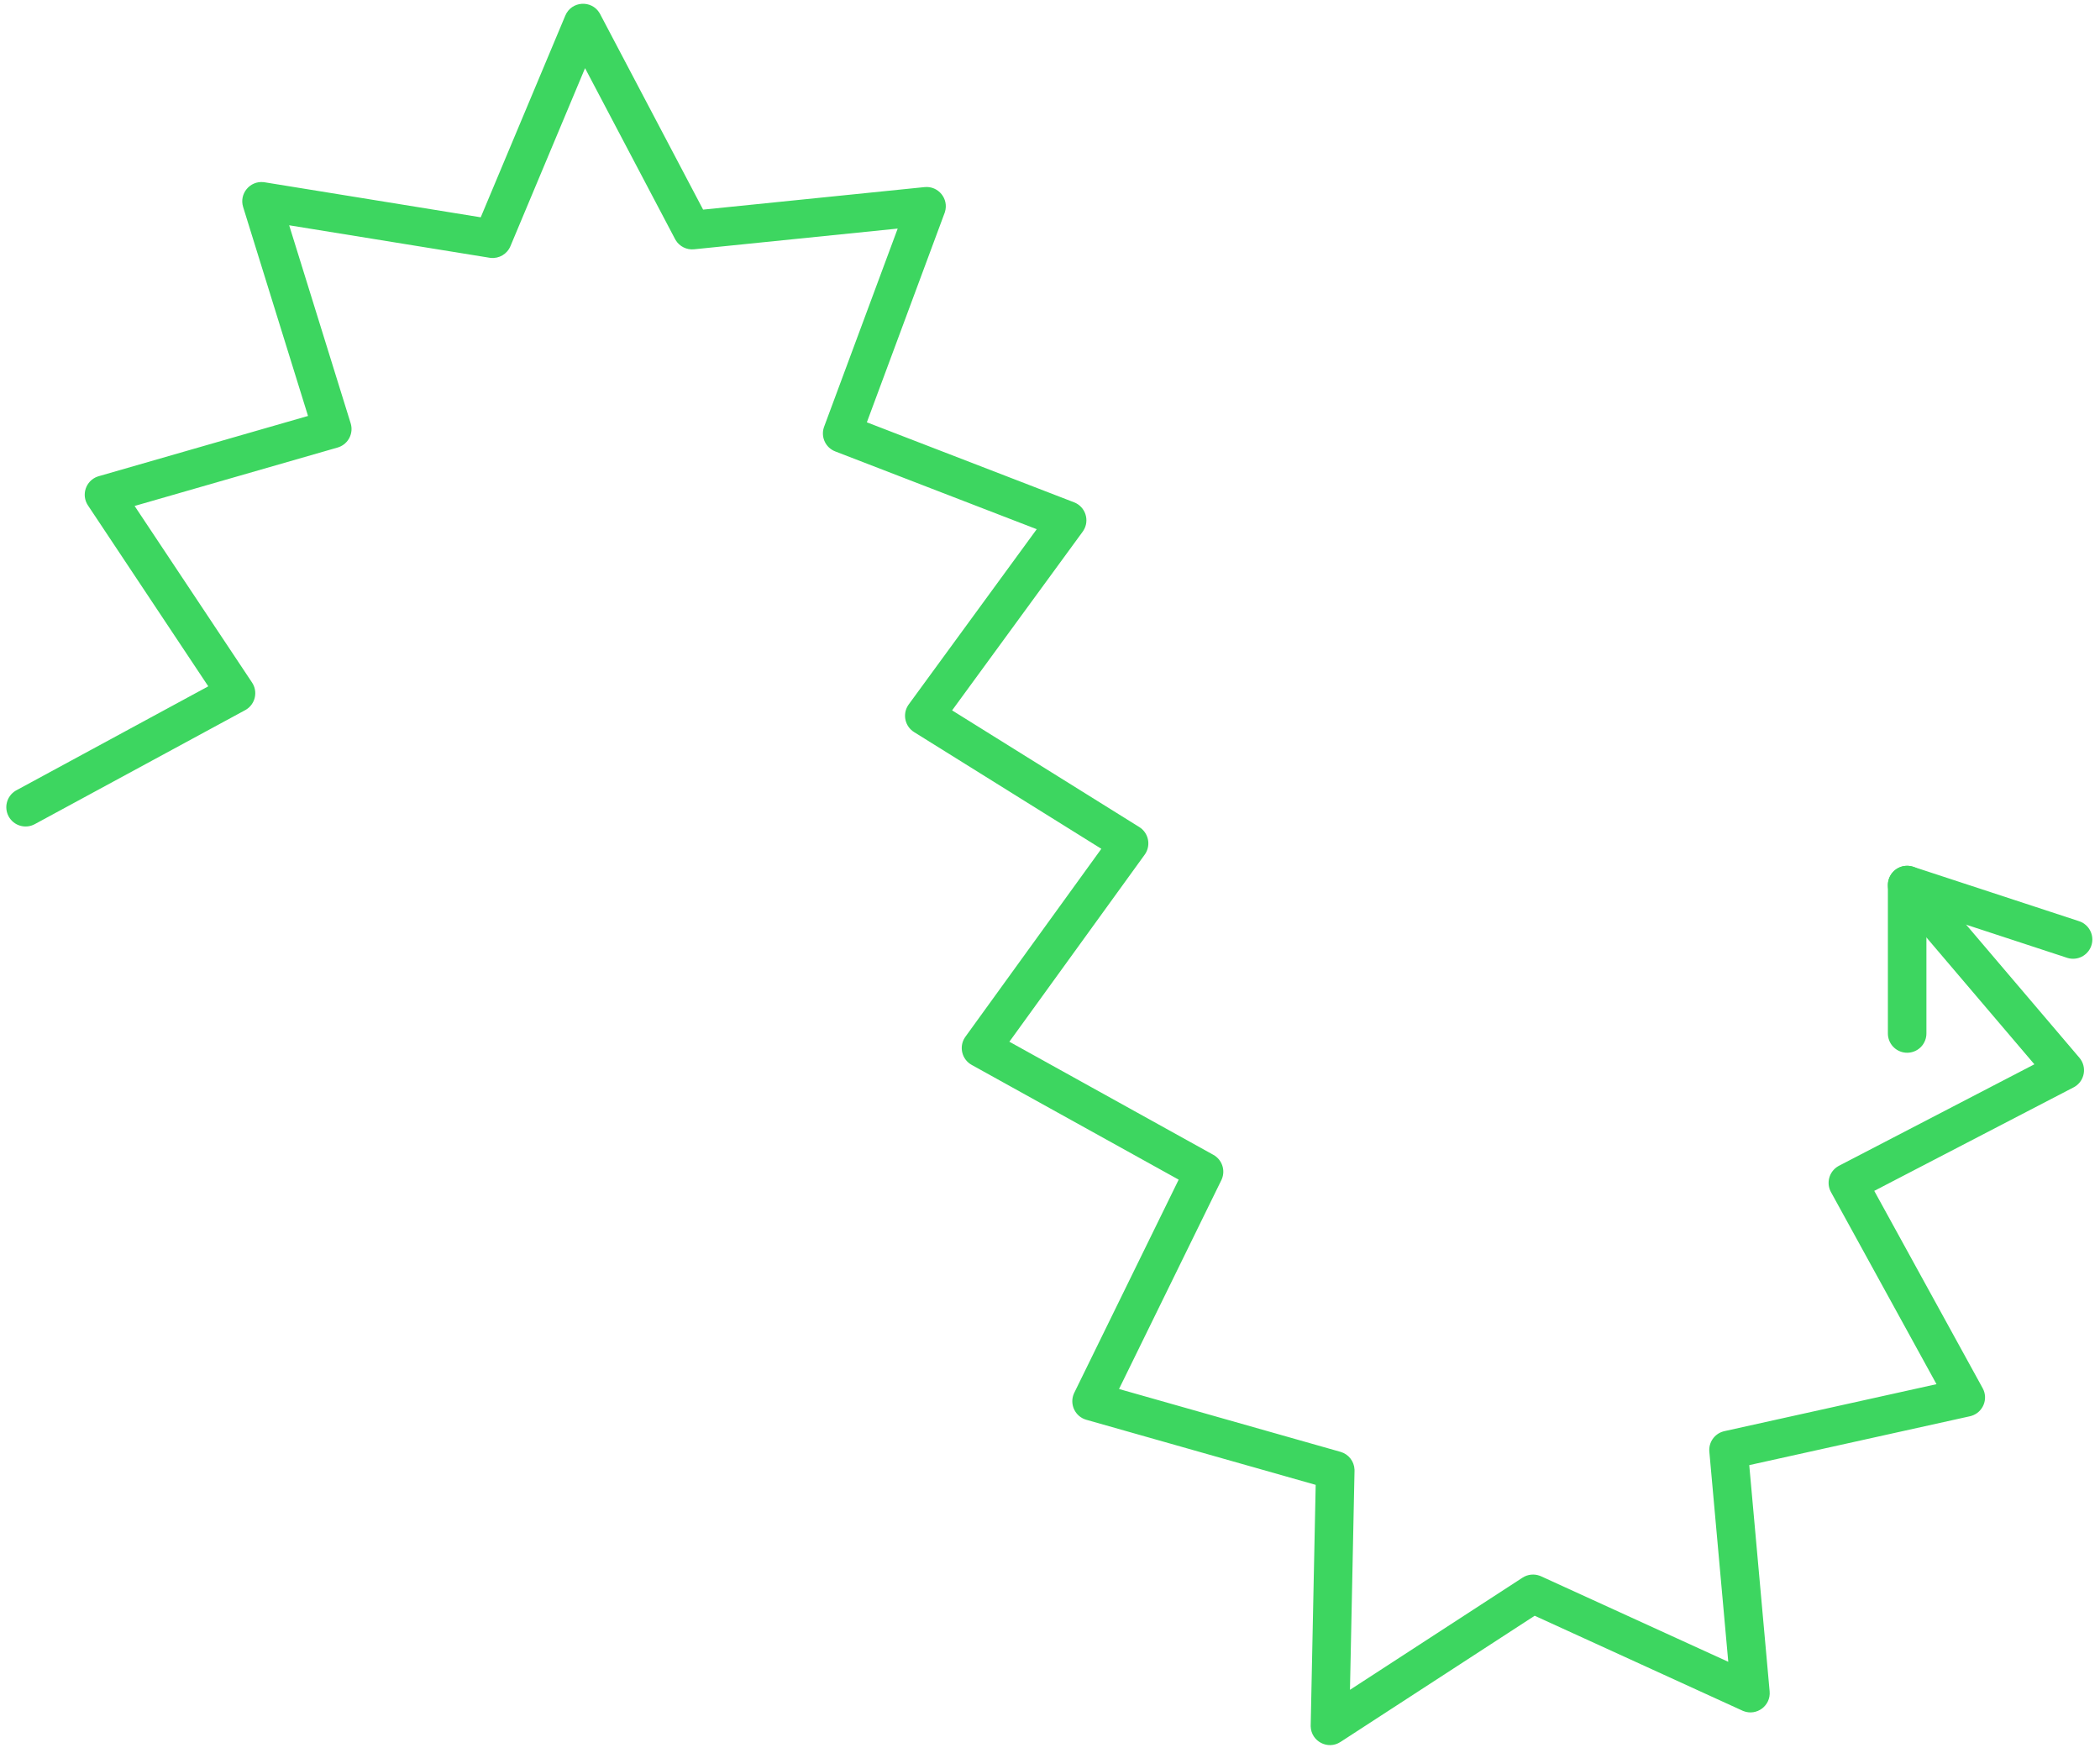 <svg height="258" viewBox="0 0 309 258" width="309" xmlns="http://www.w3.org/2000/svg"><g fill="none" fill-rule="evenodd" transform="translate(3.082 3.246)"><path d="m80.098-.951c.902-2.152 3.846-2.337 5.031-.388l.092.163 15.155 28.776 32.587-3.314c2.032-.207 3.589 1.73 2.999 3.648l-.054.16-11.438 30.803 30.49 11.772c1.684.65 2.327 2.675 1.369 4.17l-.101.148-19.215 26.299 27.54 17.166c1.342.837 1.732 2.6.899 3.917l-.102.15-19.91 27.524 30.018 16.645c1.268.703 1.793 2.241 1.245 3.563l-.074.164-15.055 30.729 32.592 9.249c1.181.335 2.006 1.39 2.058 2.603l.002.183-.67 32.231 25.393-16.504c.759-.493 1.705-.593 2.545-.276l.178.074 27.548 12.583-2.785-30.916c-.123-1.361.742-2.606 2.039-2.979l.172-.044 31.215-6.914-15.526-28.259c-.738-1.343-.272-3.018 1.025-3.795l.153-.086 28.749-14.93-20.88-24.535c-.974-1.145-.88-2.839.184-3.871l.138-.125c1.145-.974 2.839-.88 3.871.184l.125.138 23.189 27.248c1.142 1.342.791 3.373-.695 4.265l-.158.088-29.335 15.234 15.951 29.032c.882 1.605.031 3.595-1.701 4.09l-.17.043-32.474 7.191 2.999 33.295c.19 2.111-1.91 3.656-3.849 2.898l-.153-.065-30.57-13.964-28.578 18.574c-1.862 1.21-4.304-.094-4.378-2.271l-.001-.165.735-35.398-33.75-9.577c-1.644-.467-2.492-2.262-1.844-3.815l.072-.16 15.361-31.359-30.458-16.887c-1.434-.795-1.887-2.626-1.024-3.991l.101-.15 20.003-27.655-27.55-17.173c-1.347-.839-1.733-2.61-.892-3.928l.103-.15 18.832-25.779-29.649-11.447c-1.392-.537-2.119-2.054-1.693-3.463l.057-.168 10.826-29.159-29.96 3.048c-1.086.111-2.133-.413-2.7-1.333l-.095-.166-13.248-25.154-10.981 26.197c-.483 1.153-1.661 1.847-2.892 1.725l-.176-.023-29.488-4.778 9.049 29.138c.454 1.461-.334 3.007-1.756 3.512l-.167.054-29.868 8.597 17.281 25.984c.89 1.338.487 3.135-.857 3.973l-.153.089-30.963 16.777c-1.377.746-3.097.235-3.843-1.142-.717-1.324-.272-2.965.987-3.753l.155-.09 28.233-15.298-17.704-26.623c-1.028-1.546-.314-3.629 1.407-4.24l.17-.054 30.804-8.868-9.547-30.744c-.607-1.956.992-3.87 2.993-3.662l.168.022 31.8 5.152z" fill="#3dd660" fill-rule="nonzero"/><path d="m277.542 148.83v-21.84l24.414 8.01" stroke="#3dd660" stroke-linecap="round" stroke-linejoin="round" stroke-width="5.67"/></g></svg>
